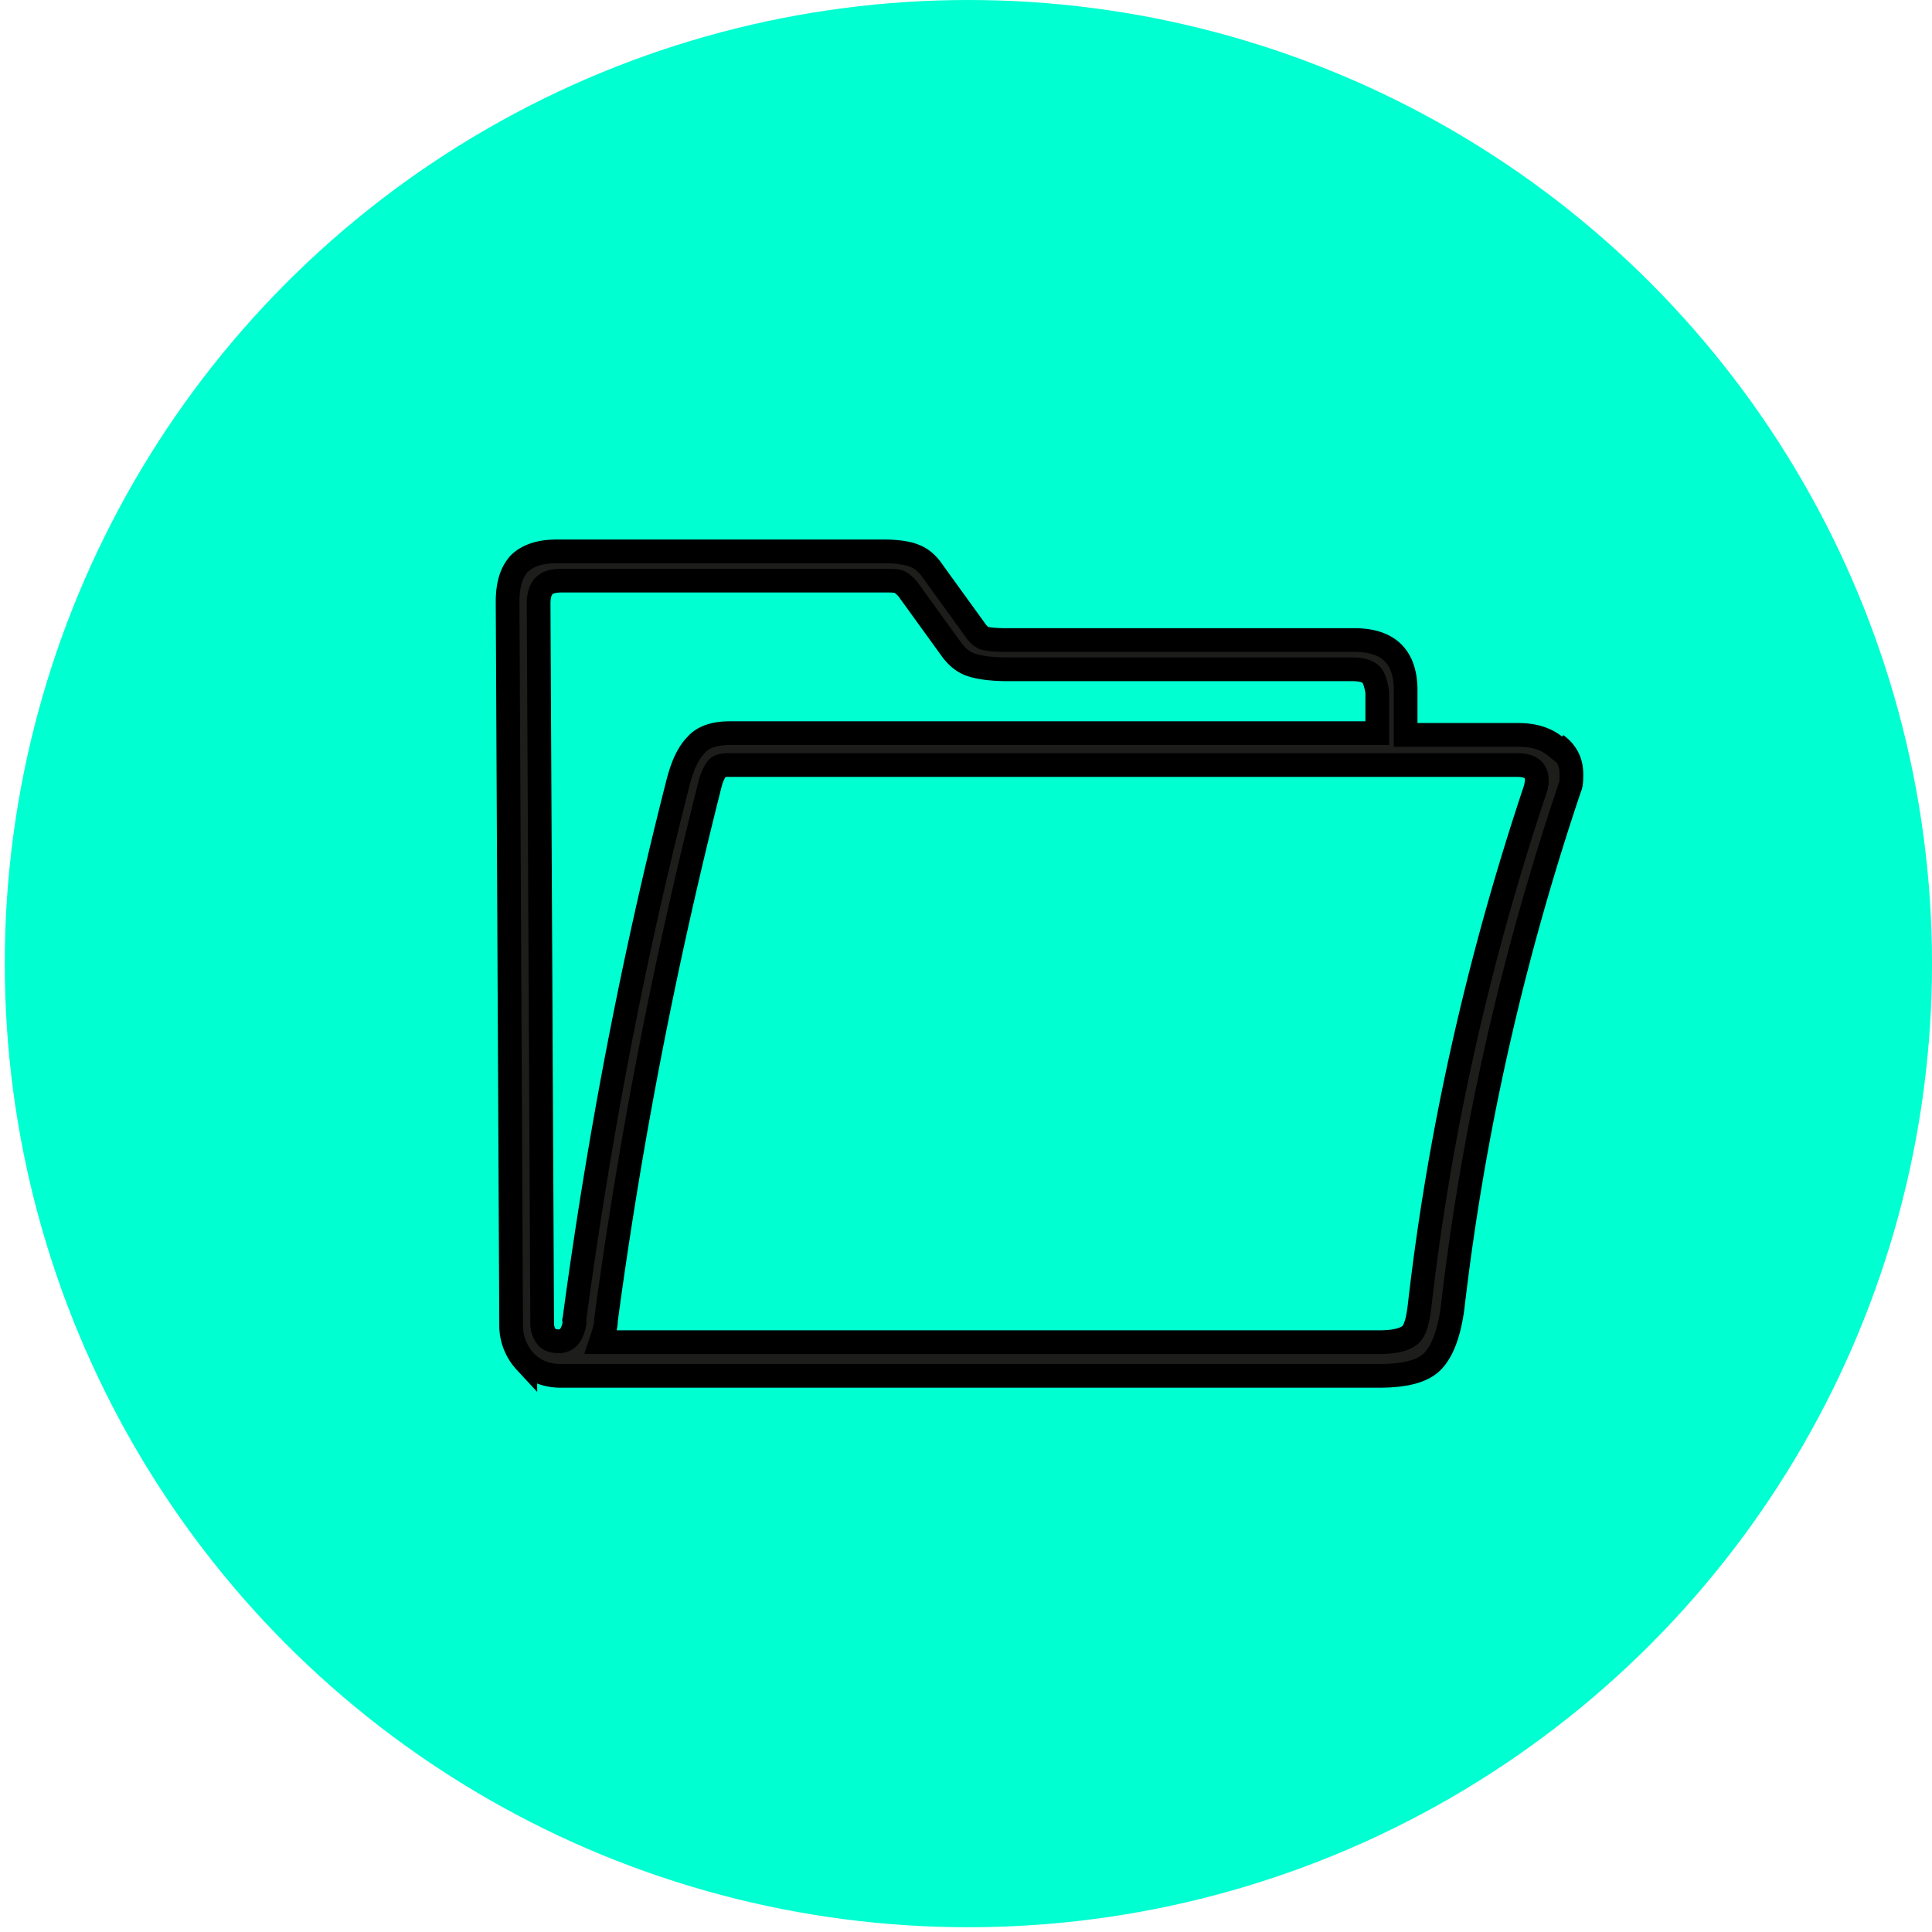 <svg xmlns="http://www.w3.org/2000/svg" fill="none" viewBox="0 0 163 163"><circle cx="81.701" cy="81.299" r="81.299" fill="#00FFD1"/><path fill="#1D1D1B" stroke="#000" stroke-width="2" d="M131.305 62.825c.823.598 1.272 1.421 1.272 2.468 0 .45 0 .898-.15 1.197-4.861 14.435-8.152 29.02-9.873 43.829-.299 2.244-.897 3.739-1.72 4.562-.823.823-2.318 1.197-4.487 1.197H47.313c-1.197 0-2.17-.374-2.992-1.197a4.493 4.493 0 0 1-1.197-3.066l-.299-61.032c0-1.42.3-2.468.972-3.216.674-.673 1.72-1.047 3.142-1.047h27.673c1.122 0 2.02.15 2.543.374.598.225 1.122.673 1.57 1.346l3.516 4.862c.3.449.598.673.823.748.299.075.897.15 1.87.15h29.318c2.843 0 4.264 1.346 4.338 4.038v3.964h9.499c1.272 0 2.319.3 3.141.973l.075-.15Zm-82.87 48.69c2.094-15.631 5.01-30.814 8.825-45.698.374-1.346.823-2.319 1.496-2.992.598-.673 1.57-.972 2.842-.972h54.599v-3.515c-.15-.748-.299-1.272-.598-1.496-.299-.225-.748-.374-1.496-.374H85.008c-1.346 0-2.393-.15-3.066-.374-.673-.225-1.197-.673-1.646-1.272l-3.515-4.861a2.794 2.794 0 0 0-.823-.823c-.224-.15-.673-.15-1.271-.15h-27.3c-.748 0-1.196.15-1.495.45-.3.298-.45.822-.45 1.495l.3 60.732c0 .449.15.823.374 1.122.224.299.598.374 1.047.374.748 0 1.197-.598 1.346-1.795l-.074.149Zm81.225-45.698c0-.823-.524-1.272-1.646-1.272H61.448c-.448 0-.822.075-.972.3a3.95 3.95 0 0 0-.523 1.121c-3.74 14.735-6.732 29.843-8.826 45.4 0 .598-.224 1.197-.449 1.87h65.669c1.346 0 2.169-.225 2.617-.599.449-.374.674-1.271.823-2.617 1.646-14.286 4.862-28.87 9.798-43.605 0-.15.075-.374.075-.598Z"/></svg>